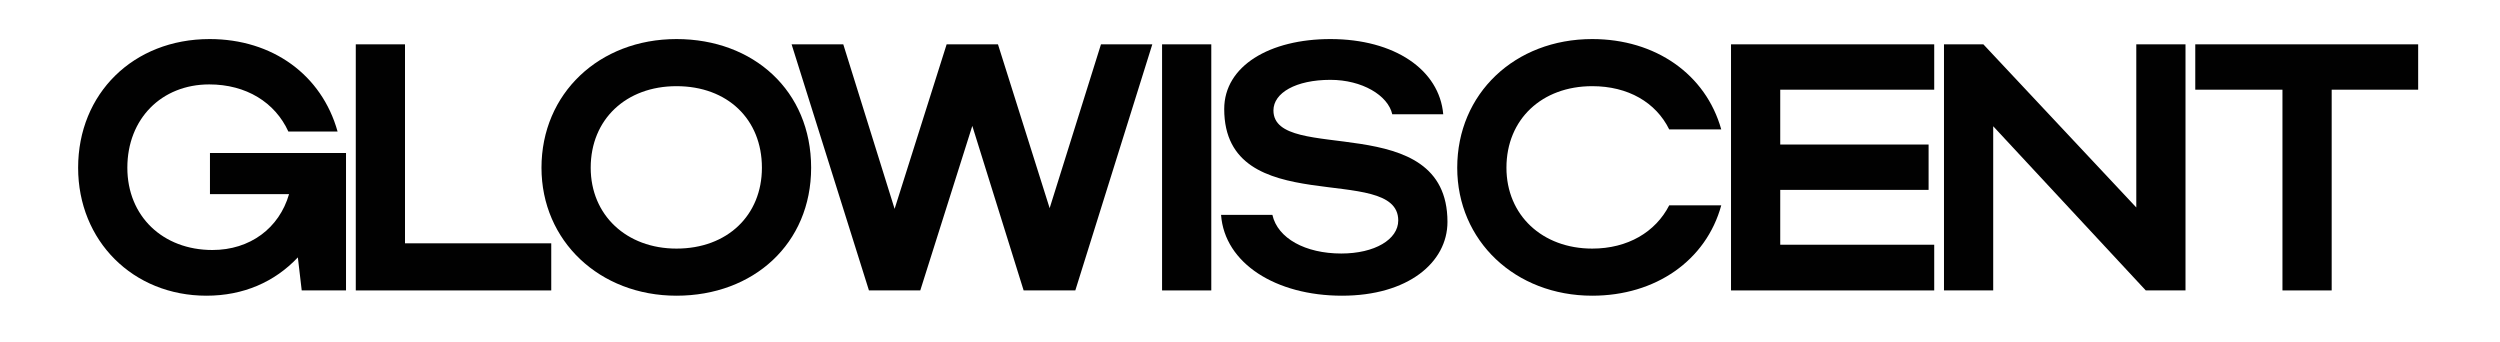 <svg width="256" height="35" viewBox="0 0 256 35" fill="none" xmlns="http://www.w3.org/2000/svg">
<path d="M13.04 17.176C13.04 22.144 16.676 25.6 21.752 25.6C25.604 25.6 28.592 23.368 29.6 19.876H21.5V15.664H35.432V29.74H30.896L30.5 26.356C28.124 28.876 24.92 30.28 21.14 30.28C13.616 30.28 8 24.664 8 17.176C8 9.58 13.652 4 21.464 4C27.908 4 32.948 7.672 34.568 13.468H29.528C28.16 10.48 25.208 8.644 21.428 8.644C16.532 8.644 13.04 12.172 13.04 17.176Z" fill="#010101"/>
<path d="M36.432 29.74V4.54H41.472V24.916H56.448V29.74H36.432Z" fill="#010101"/>
<path d="M55.448 17.176C55.448 9.58 61.352 4 69.272 4C77.156 4 83.06 9.292 83.06 17.176C83.06 24.952 77.156 30.28 69.272 30.28C61.388 30.28 55.448 24.664 55.448 17.176ZM60.488 17.176C60.488 22.036 64.16 25.456 69.272 25.456C74.492 25.456 78.02 22.036 78.02 17.176C78.02 12.208 74.492 8.824 69.272 8.824C64.124 8.824 60.488 12.208 60.488 17.176Z" fill="#010101"/>
<path d="M81.06 4.54H86.352L91.608 21.388L96.936 4.54H102.192L107.484 21.316L112.74 4.54H117.996L110.112 29.74H104.82L99.564 12.892L94.236 29.74H88.98L81.06 4.54Z" fill="#010101"/>
<path d="M124.036 4.54V29.74H118.996V4.54H124.036Z" fill="#010101"/>
<path d="M148.22 22.72C148.22 26.896 144.152 30.28 137.42 30.28C130.652 30.28 125.396 26.968 125.036 22H130.292C130.832 24.412 133.676 25.96 137.348 25.96C140.768 25.96 143.18 24.52 143.18 22.576C143.18 16.564 125.36 22.684 125.36 11.164C125.36 6.736 130.04 4 136.232 4C142.784 4 147.392 7.132 147.788 11.704H142.568C142.136 9.76 139.472 8.176 136.232 8.176C132.704 8.176 130.4 9.508 130.4 11.308C130.4 16.888 148.22 11.056 148.22 22.72Z" fill="#010101"/>
<path d="M154.26 17.176C154.26 22.036 157.932 25.456 163.044 25.456C166.68 25.456 169.524 23.764 170.928 21.028H176.256C174.708 26.68 169.524 30.28 163.044 30.28C155.16 30.28 149.22 24.664 149.22 17.176C149.22 9.58 155.124 4 163.044 4C169.524 4 174.672 7.6 176.256 13.252H170.928C169.56 10.48 166.716 8.824 163.044 8.824C157.896 8.824 154.26 12.208 154.26 17.176Z" fill="#010101"/>
<path d="M177.256 29.74V4.54H198.064V9.184H182.296V14.8H197.488V19.444H182.296V25.06H198.064V29.74H177.256Z" fill="#010101"/>
<path d="M204.104 12.928V29.74H199.064V4.54H203.096L218.756 21.244V4.54H223.796V29.74H219.728L204.104 12.928Z" fill="#010101"/>
<path d="M233.724 29.74V9.184H224.796V4.54H247.62V9.184H238.764V29.74H233.724Z" fill="#010101"/>
</svg>
